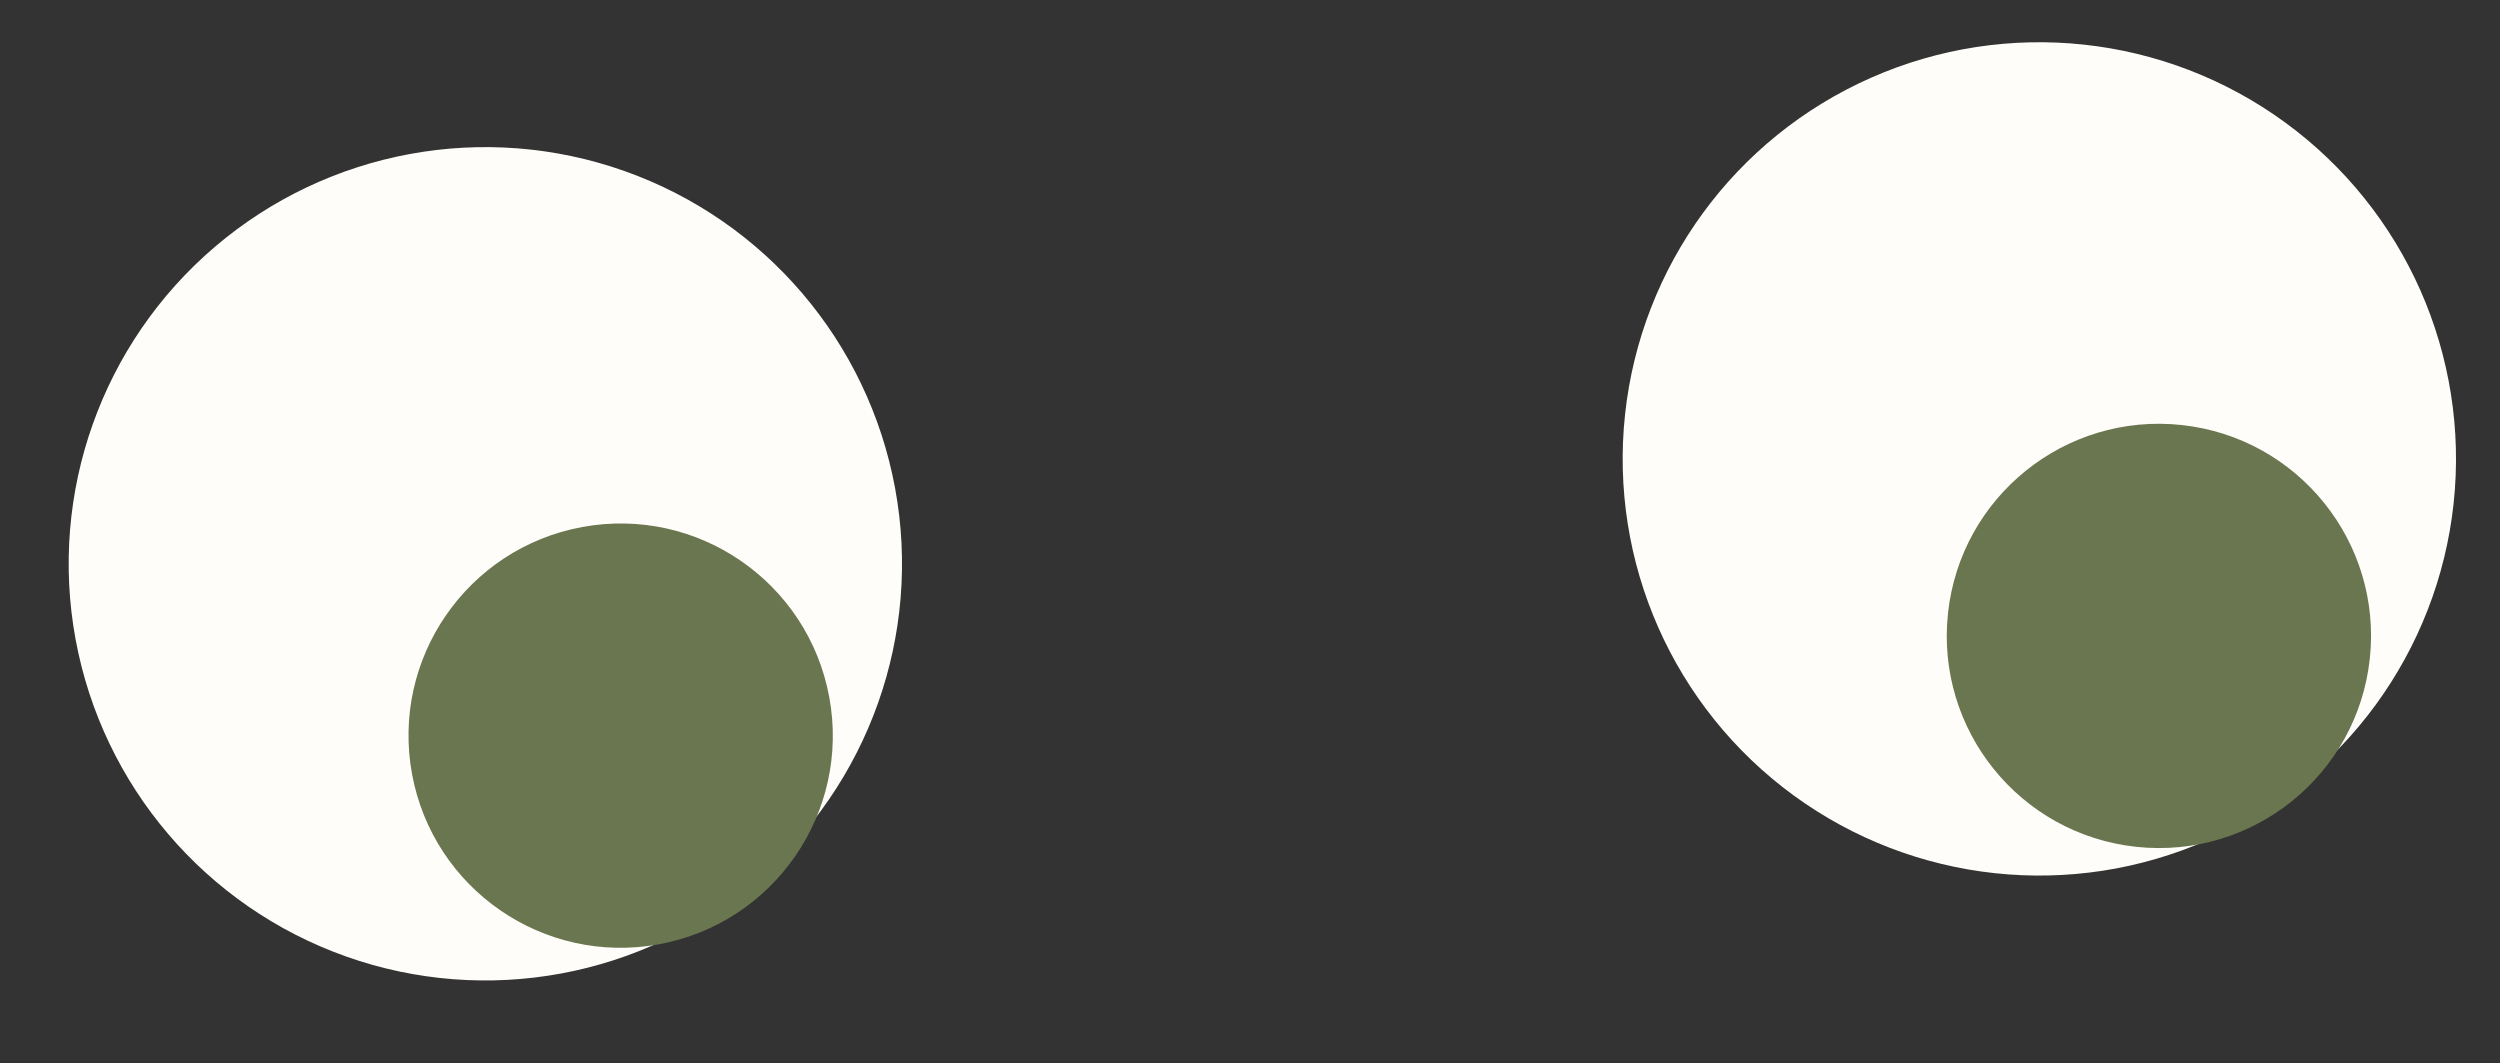 <?xml version="1.0" encoding="UTF-8"?> <svg xmlns="http://www.w3.org/2000/svg" width="87" height="37" viewBox="0 0 87 37" fill="none"><rect x="0" y="0" width="87" height="37" fill="#333333" stroke="none"/><circle cx="16.89" cy="19.62" r="14.5" transform="rotate(-10.454 16.89 19.62)" fill="#FFFDF9"></circle><circle cx="21.599" cy="25.6" r="7.382" transform="rotate(-10.454 21.599 25.6)" fill="#6A7650"></circle><circle cx="70.969" cy="15.97" r="14.5" transform="rotate(6.148 70.969 15.97)" fill="#FFFDF9"></circle><circle cx="75.13" cy="22.13" r="7.382" transform="rotate(6.148 75.13 22.13)" fill="#6A7650"></circle></svg> 